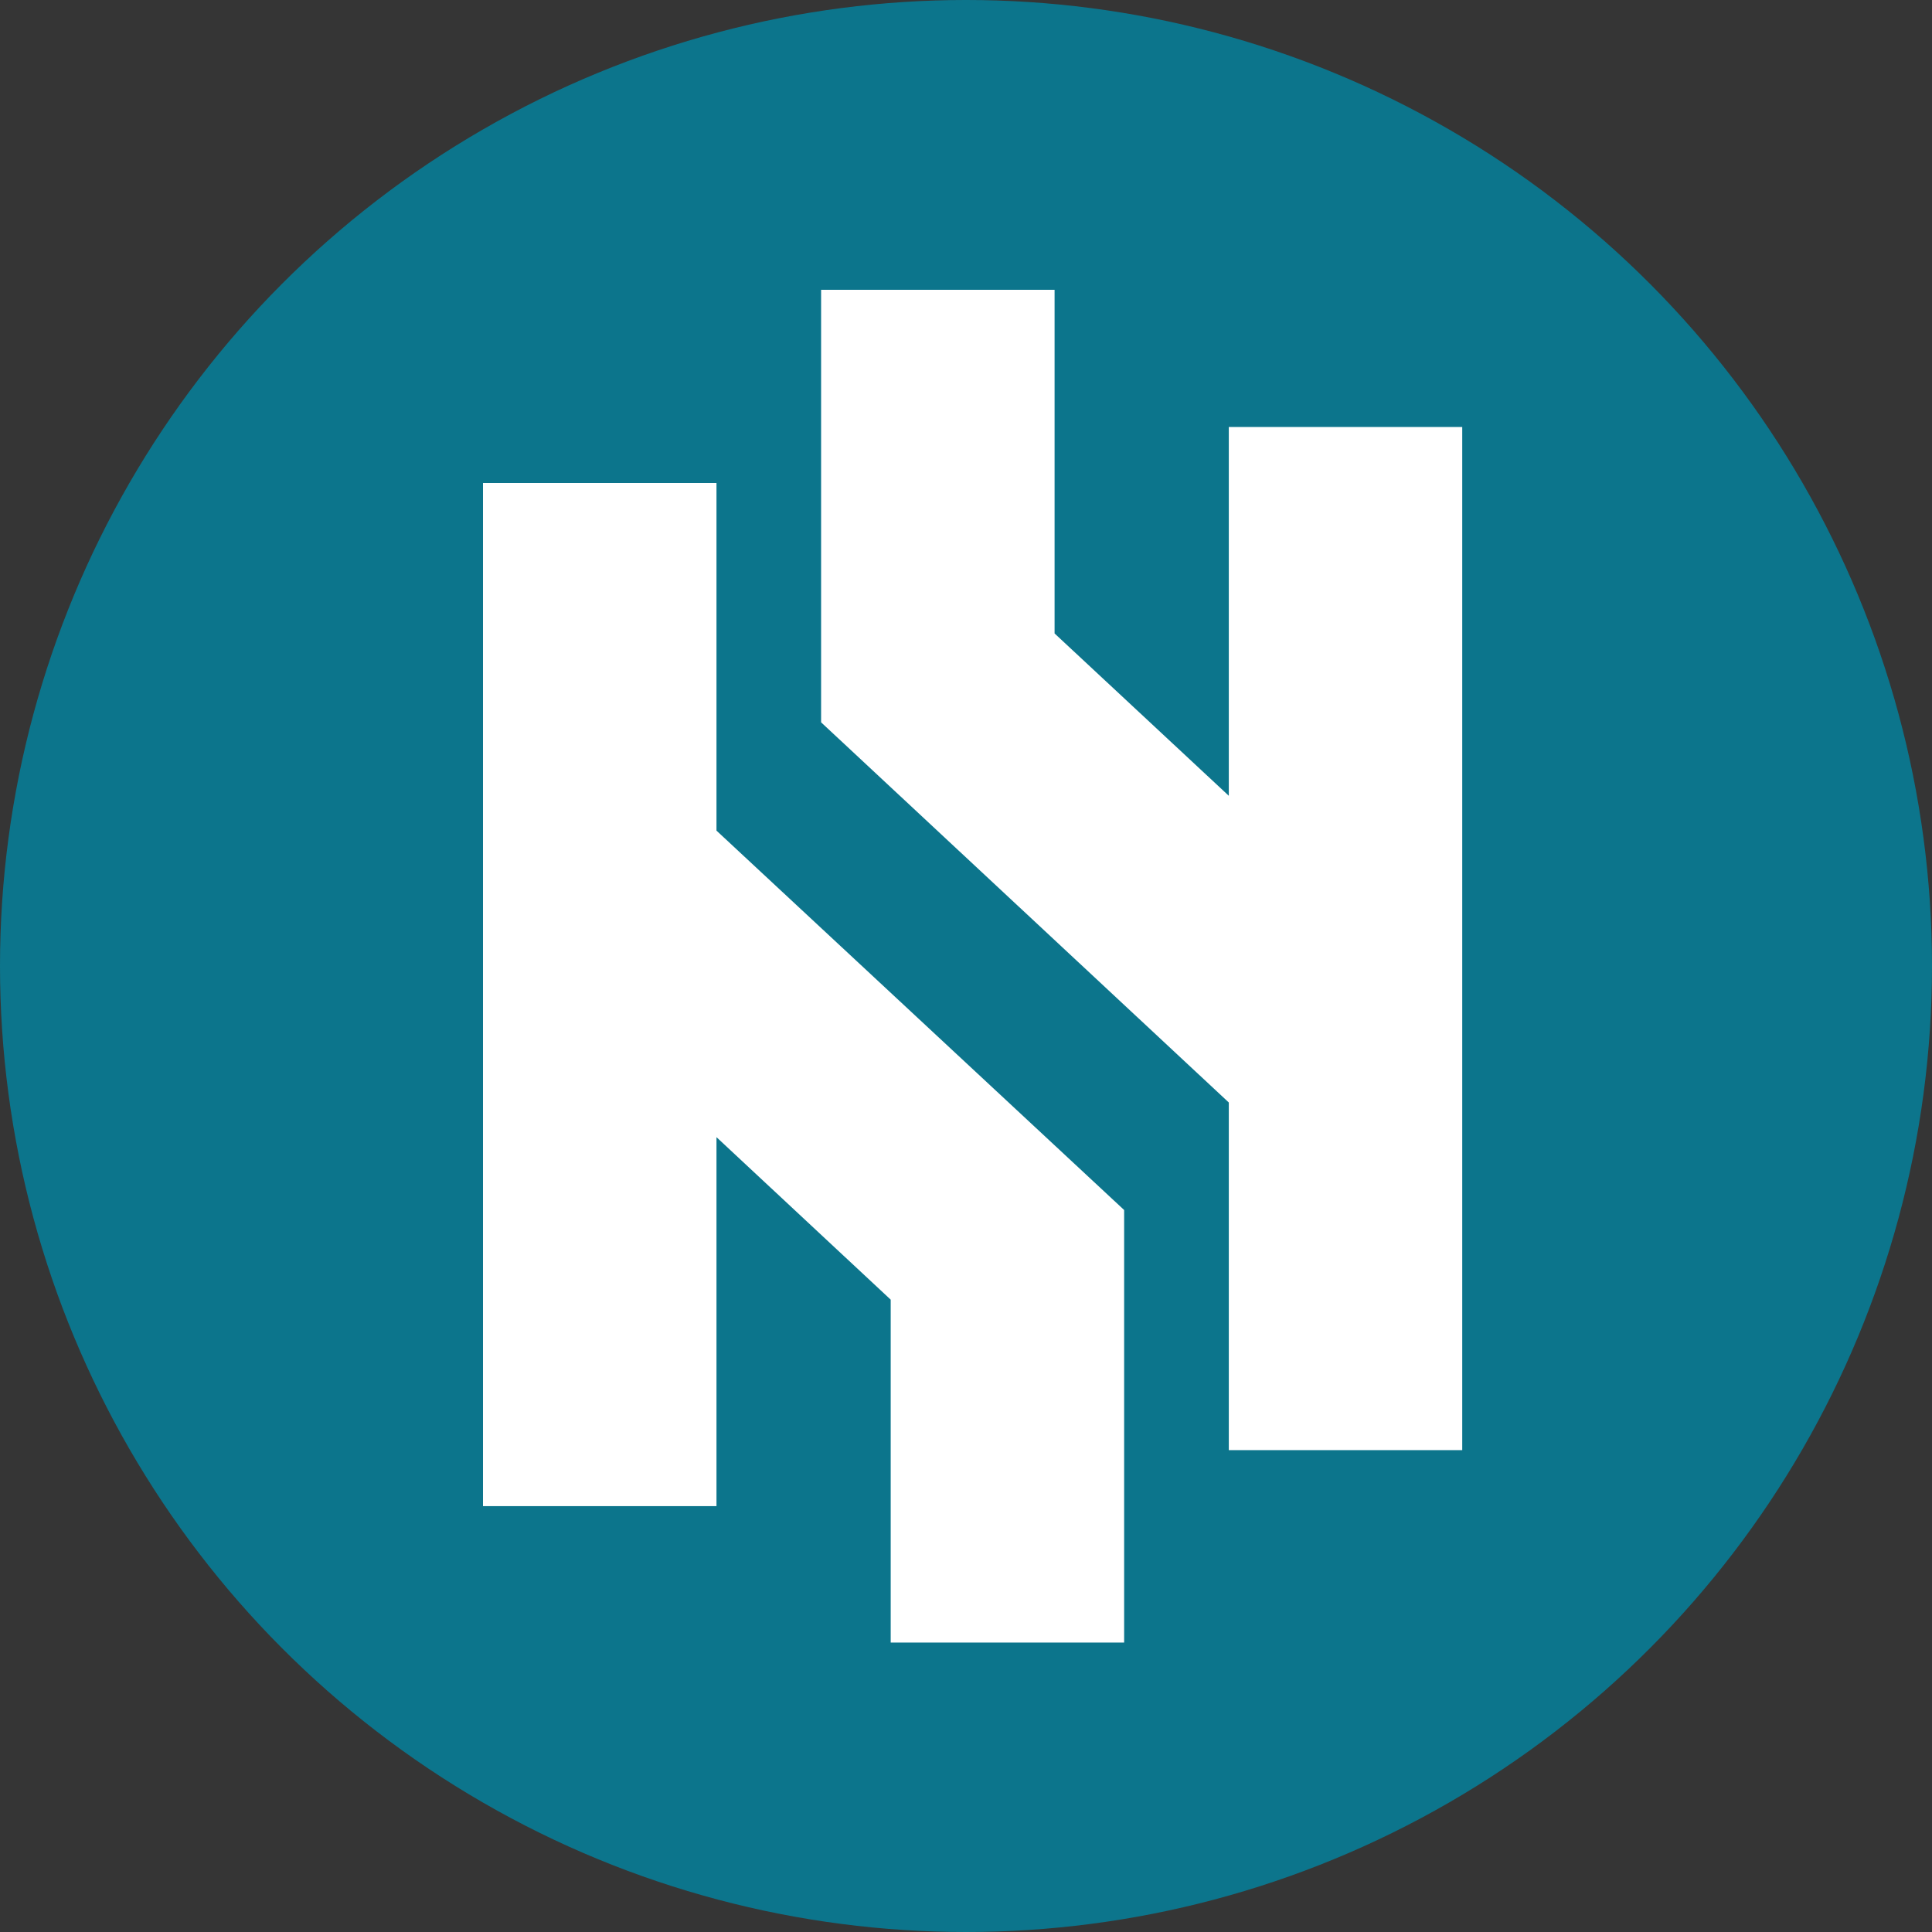 <svg width="40" height="40" viewBox="0 0 40 40" fill="none" xmlns="http://www.w3.org/2000/svg">
<rect x="0" y="0" width="40" height="40" fill="#333333" stroke="none"/>
<g clip-path="url(#clip0_1603_188)">
<rect width="40" height="40" fill="white" fill-opacity="0.01"/>
<circle cx="20" cy="20" r="20" fill="#0C758C"/>
<path fill-rule="evenodd" clip-rule="evenodd" d="M14.834 17.197L23.274 25.052V34.007H18.441V26.908L14.834 23.544V31.183H10V10H14.834V17.197Z" fill="white"/>
<path fill-rule="evenodd" clip-rule="evenodd" d="M30.274 30.023H25.441V22.826L17 14.955V6H21.834V13.115L25.441 16.476V8.84H30.274V30.023Z" fill="white"/>
</g>
<defs>
<clipPath id="clip0_1603_188">
<rect width="40" height="40" fill="white"/>
</clipPath>
</defs>
</svg>
